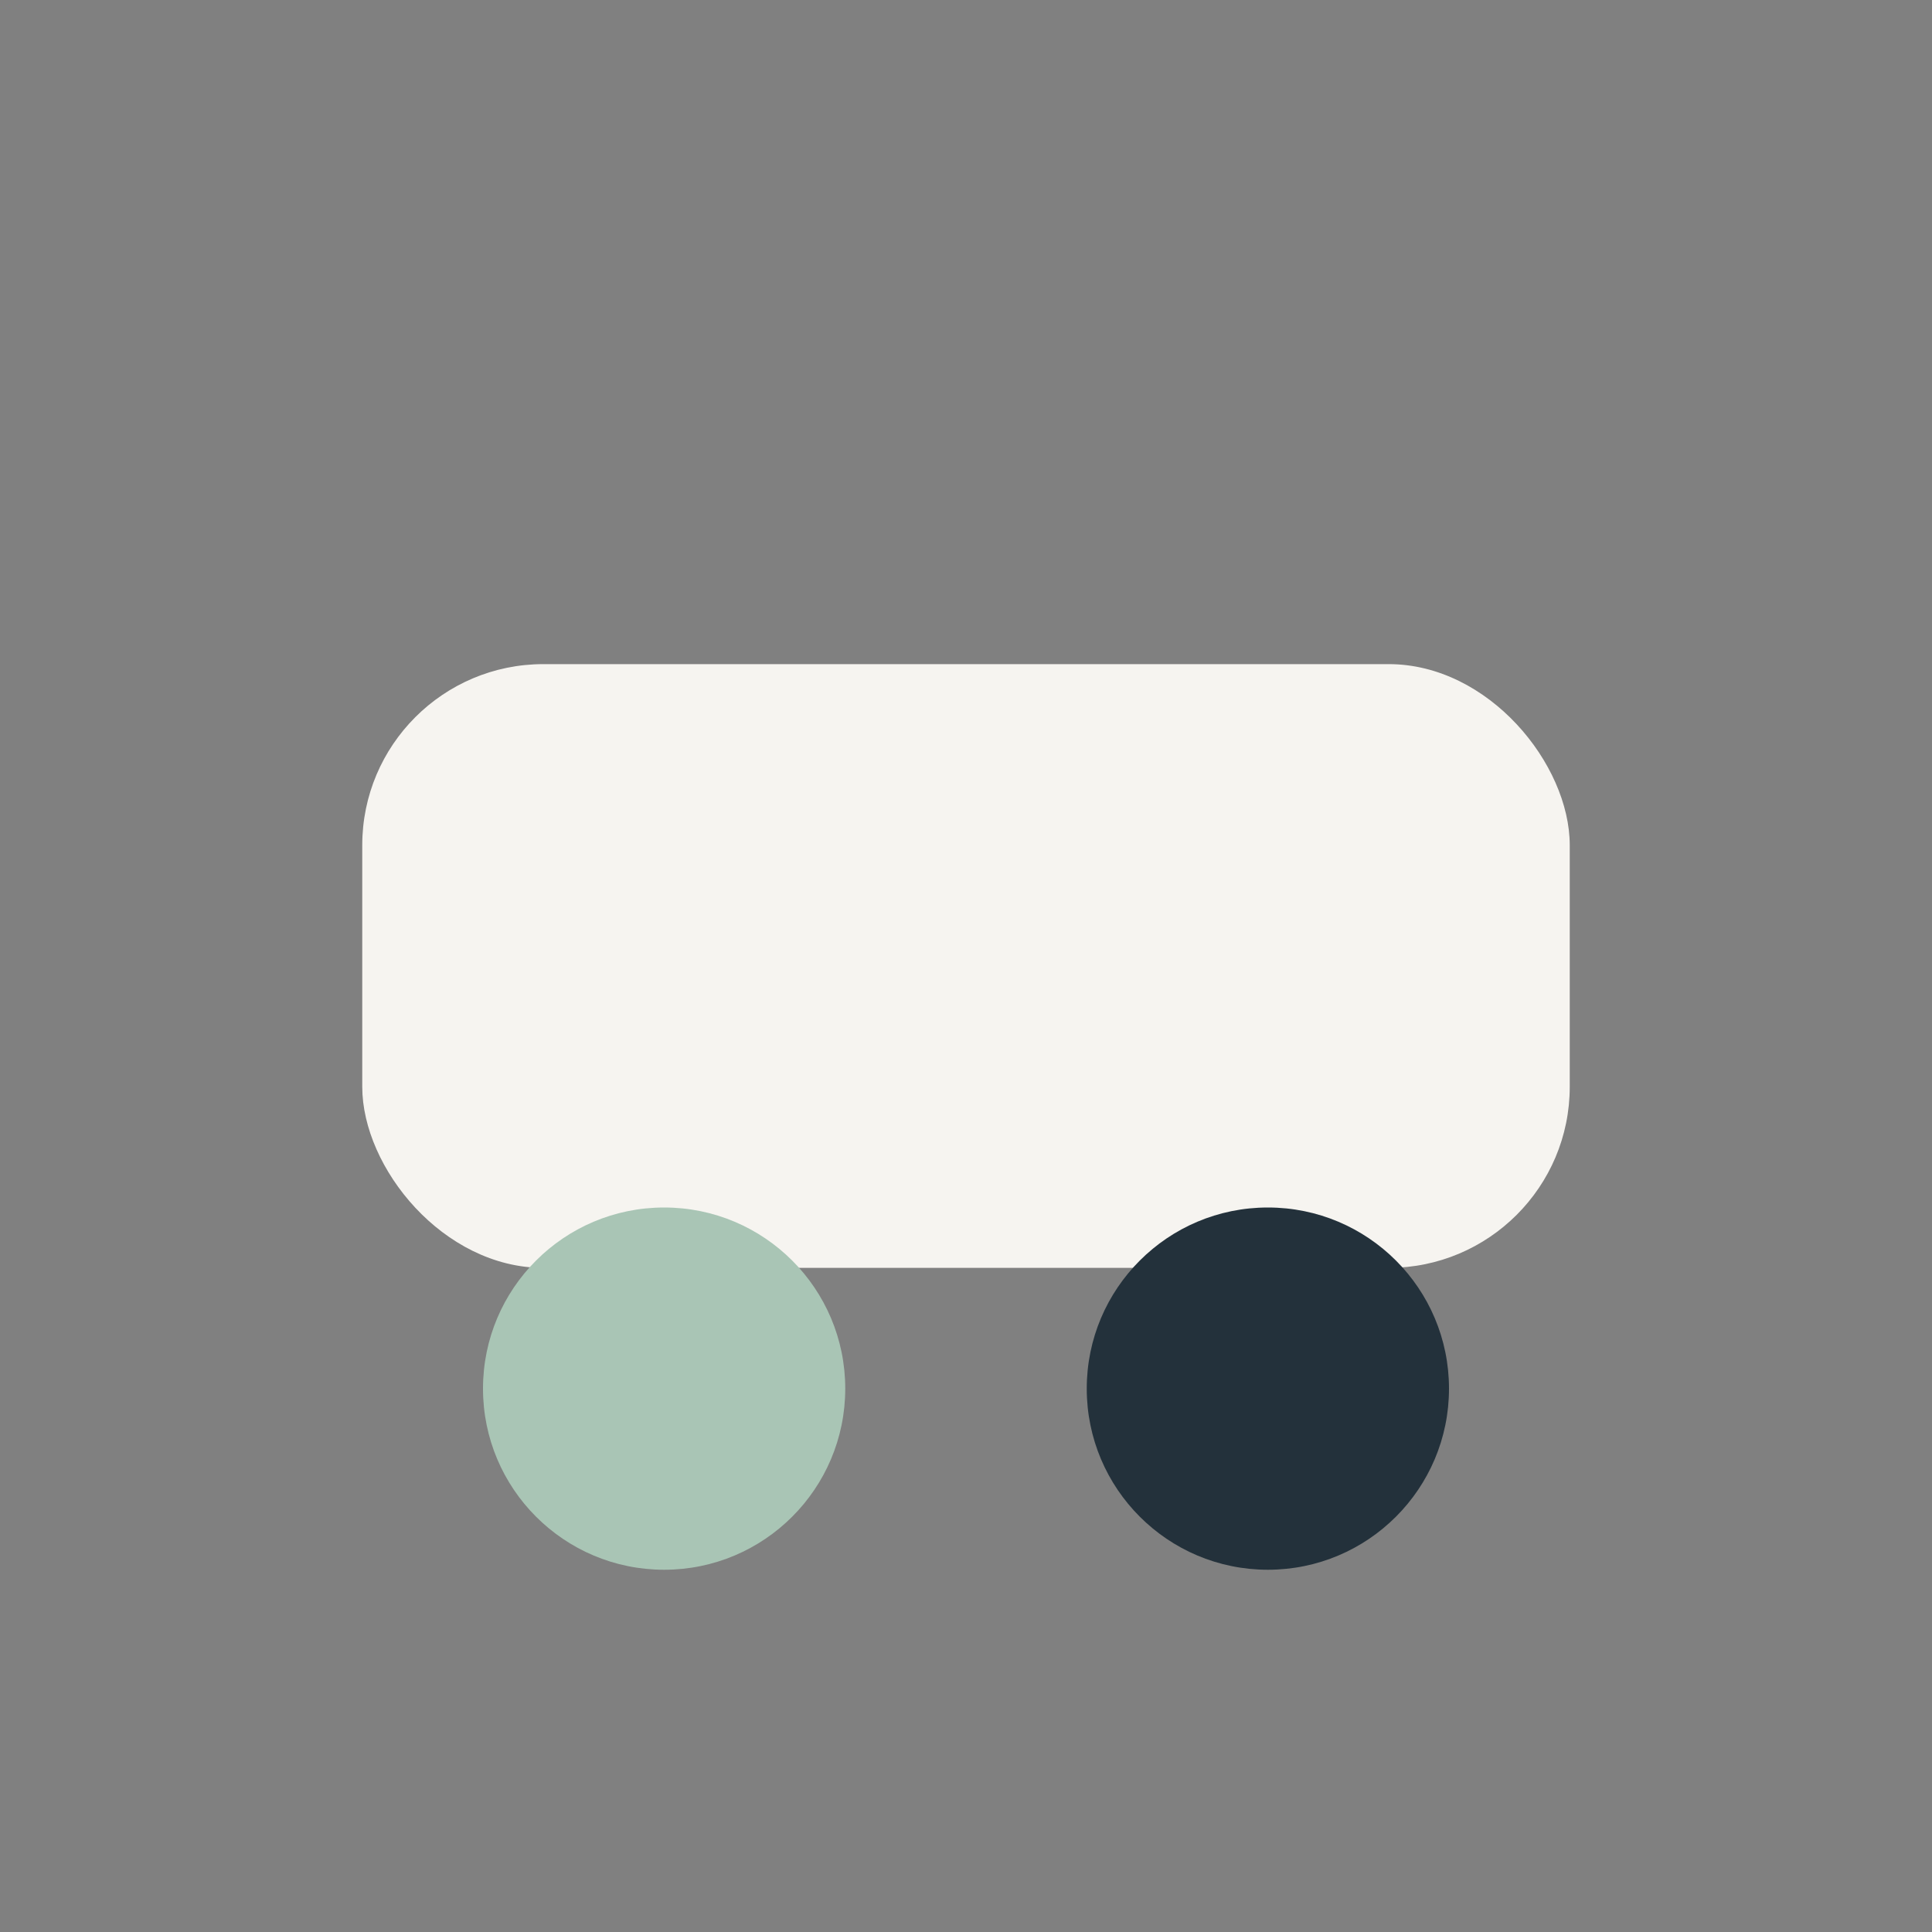 <?xml version="1.0" encoding="UTF-8"?>
<svg xmlns="http://www.w3.org/2000/svg" width="32" height="32" viewBox="0 0 32 32"><rect x="0" y="0" width="32" height="32" fill="#808080" stroke="none"/><rect x="6" y="11" width="20" height="10" rx="3" fill="#F6F4F0"/><circle cx="11" cy="23" r="3" fill="#A9C5B5"/><circle cx="21" cy="23" r="3" fill="#23313B"/></svg>